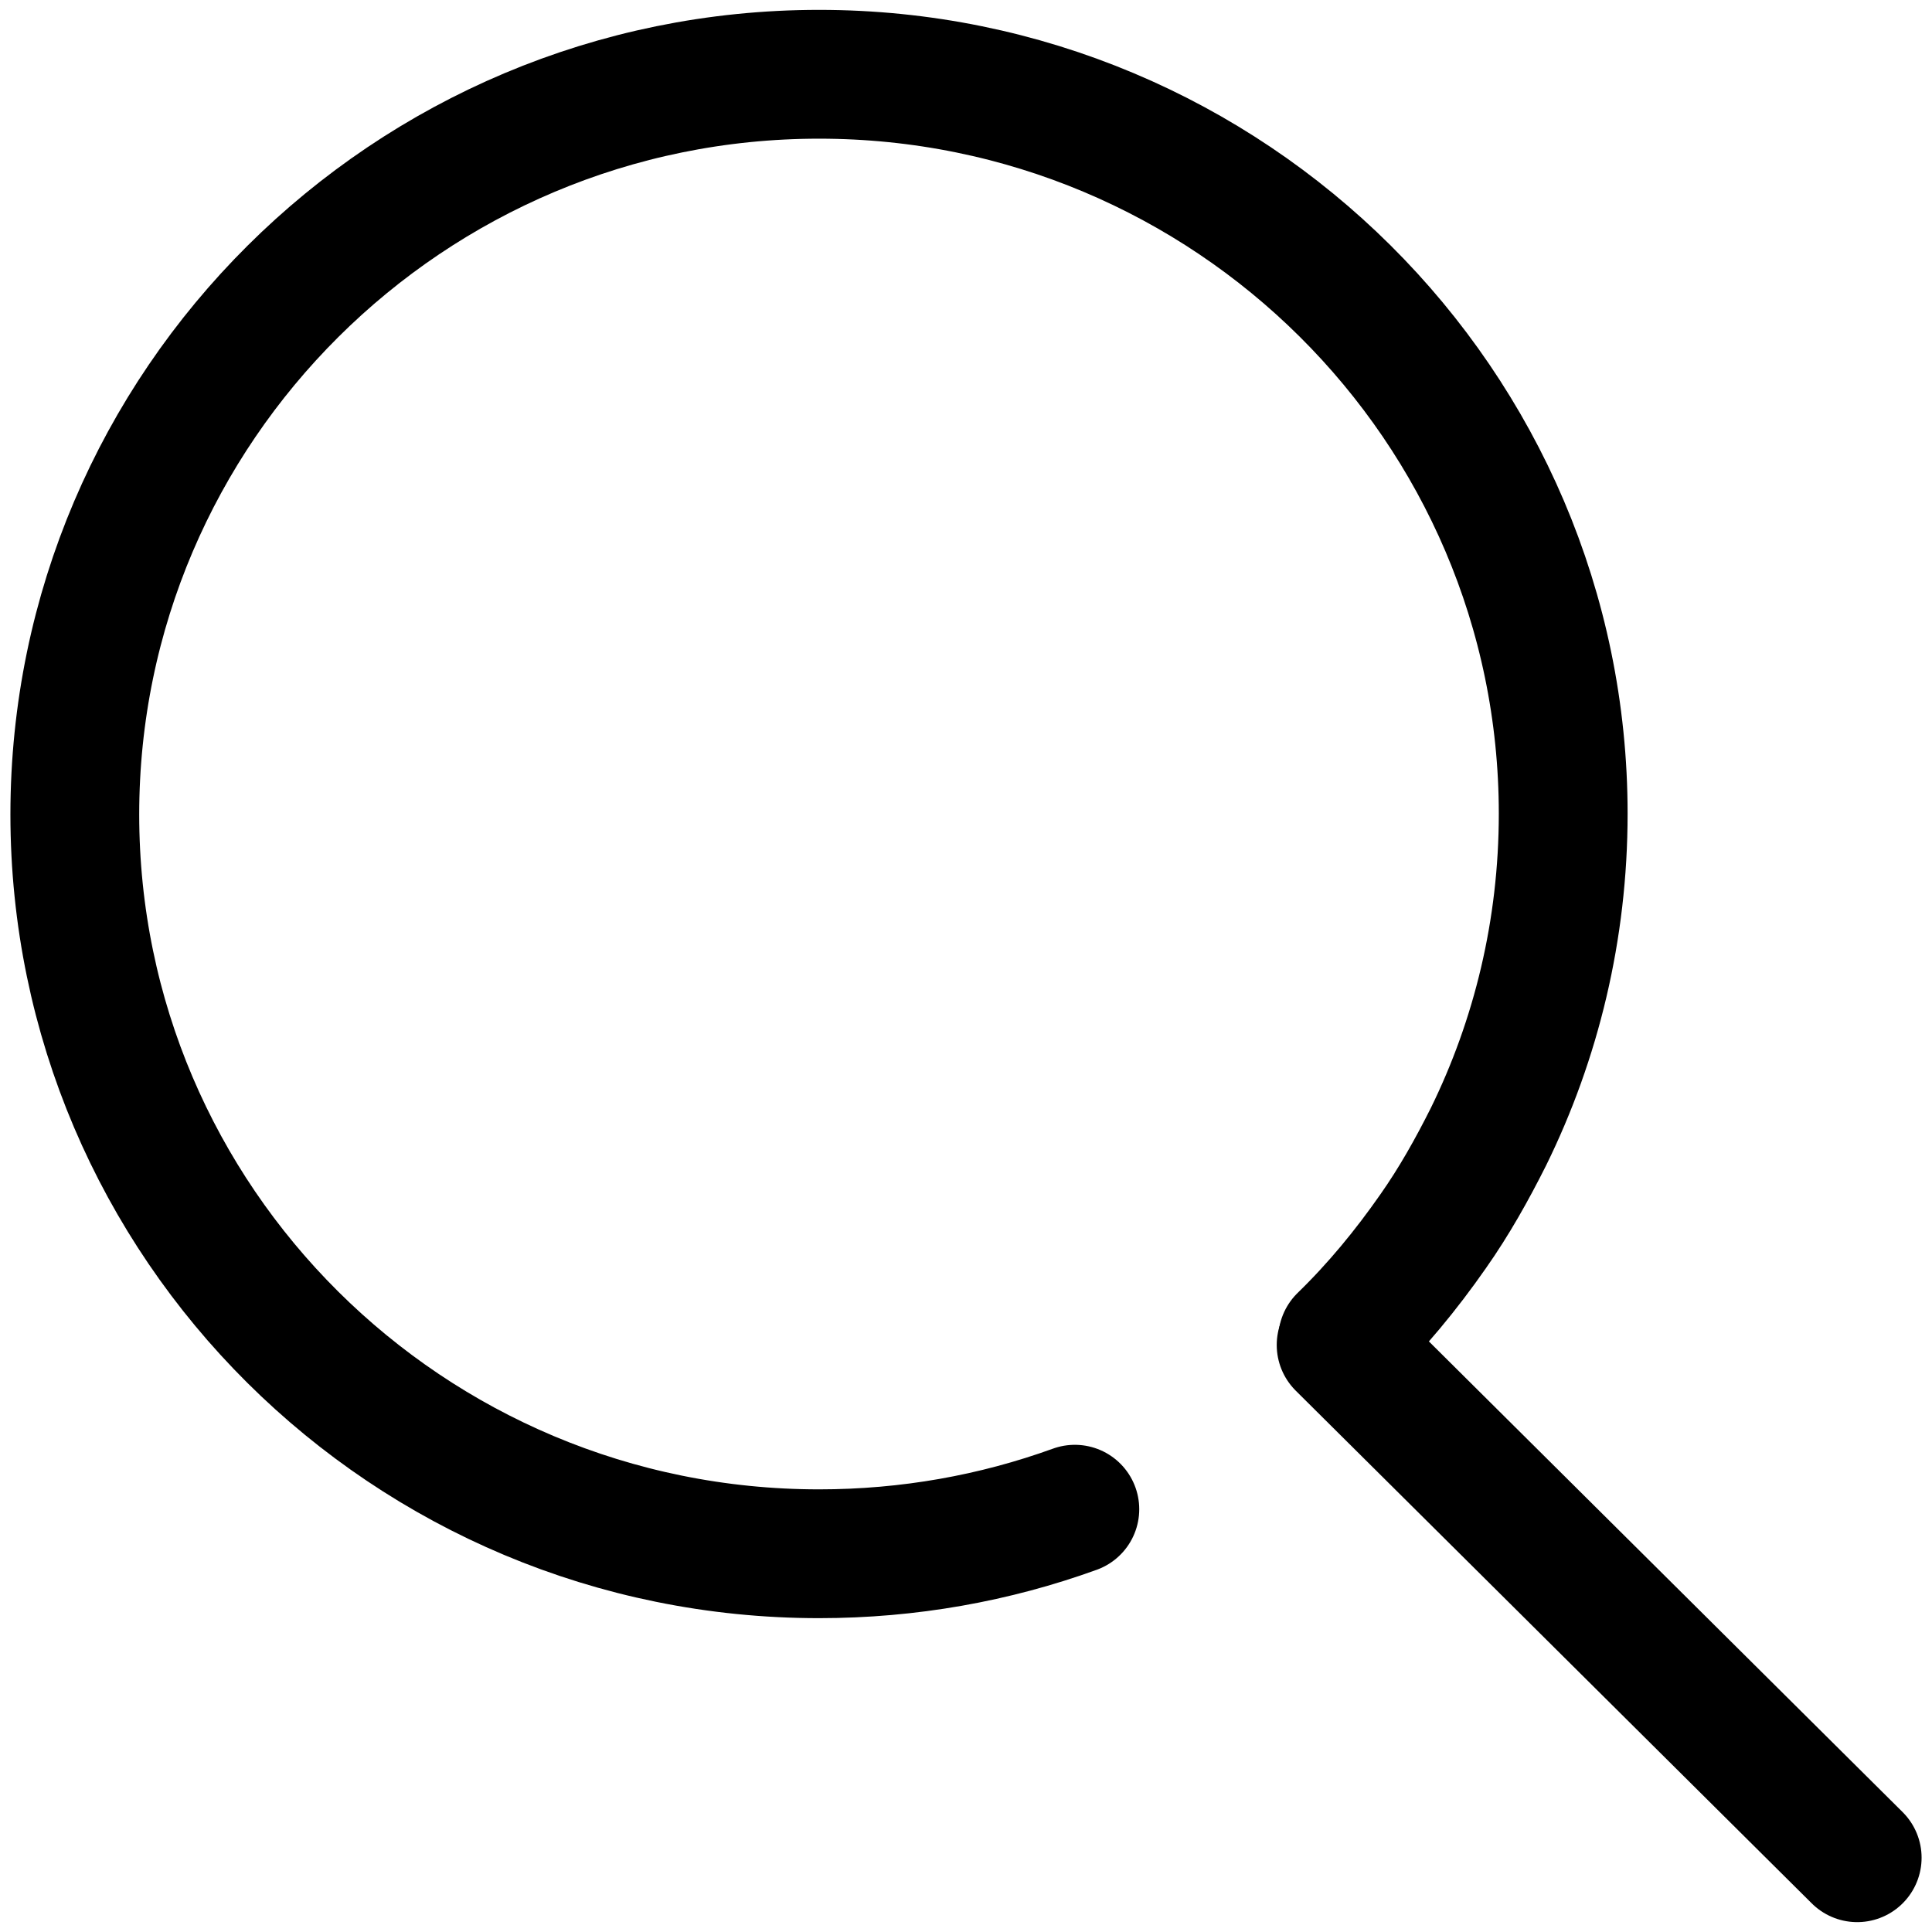 <svg width="18" height="18" viewBox="0 0 18 18" fill="none" xmlns="http://www.w3.org/2000/svg">
<g clip-path="url(#clip0_421_8)">
<path d="M10.014 14.061C9.268 14.331 8.467 14.476 7.631 14.476C3.798 14.476 0.697 11.389 0.697 7.588C0.697 3.787 3.805 0.692 7.631 0.692C11.456 0.692 14.564 3.78 14.564 7.581C14.564 8.661 14.313 9.685 13.867 10.592C13.714 10.897 13.547 11.195 13.352 11.472C13.101 11.832 12.822 12.171 12.509 12.475" stroke="black" stroke-width="1.2" stroke-miterlimit="10" stroke-linecap="round"/>
<path d="M17.303 17.308L12.495 12.531" stroke="black" stroke-width="1.2" stroke-miterlimit="10" stroke-linecap="round"/>
</g>
<defs>
<clipPath id="clip0_421_8">
<rect width="18" height="18" fill="white"/>
</clipPath>
</defs>
</svg>

